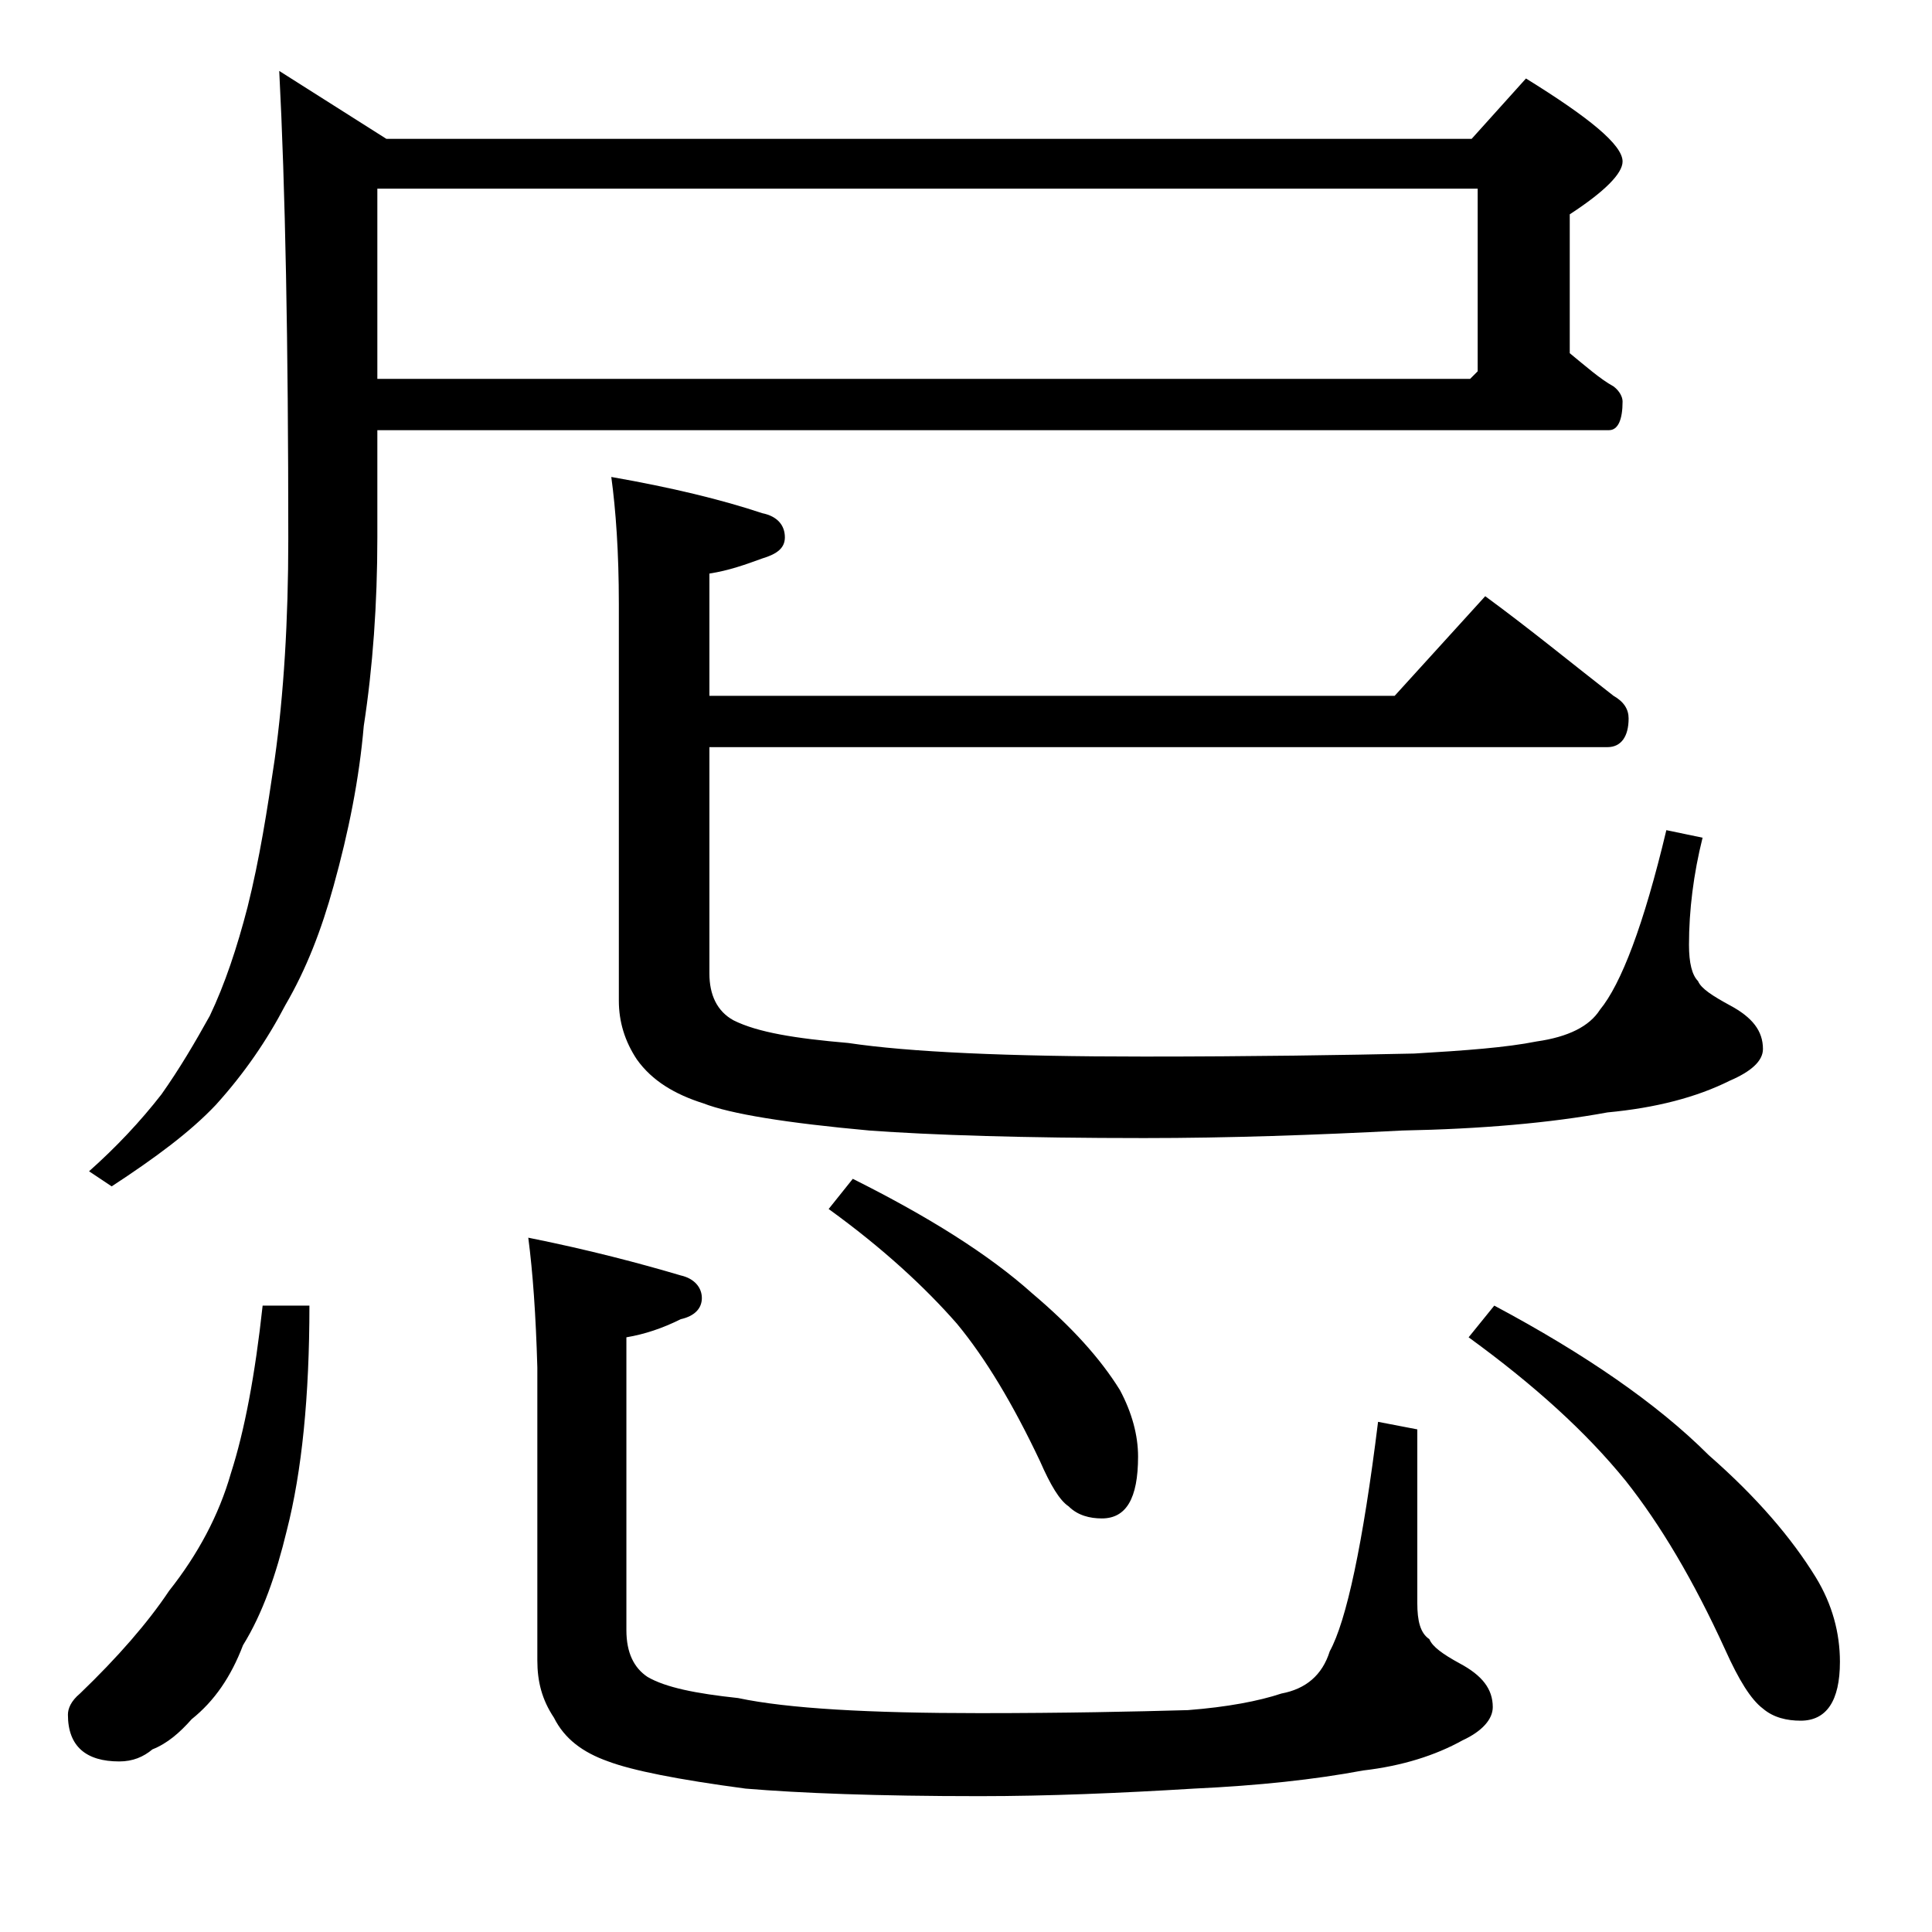 <?xml version="1.0" encoding="utf-8"?>
<!-- Generator: Adobe Illustrator 18.0.0, SVG Export Plug-In . SVG Version: 6.00 Build 0)  -->
<!DOCTYPE svg PUBLIC "-//W3C//DTD SVG 1.1//EN" "http://www.w3.org/Graphics/SVG/1.1/DTD/svg11.dtd">
<svg version="1.1" id="Layer_1" xmlns="http://www.w3.org/2000/svg" xmlns:xlink="http://www.w3.org/1999/xlink" x="0px" y="0px"
	 viewBox="0 0 128 128" enable-background="new 0 0 128 128" xml:space="preserve">
<path d="M17.4,86.5h3.1c0,6-0.5,11-1.5,14.9c-0.7,2.9-1.6,5.5-2.9,7.6c-0.8,2.1-1.9,3.7-3.4,4.9c-0.8,0.9-1.6,1.6-2.6,2
	c-0.6,0.5-1.3,0.8-2.2,0.8c-2.2,0-3.4-1-3.4-3.1c0-0.4,0.2-0.9,0.8-1.4c2.5-2.4,4.5-4.7,5.9-6.8c1.9-2.4,3.3-5,4.1-7.8
	C16.2,94.8,16.9,91.1,17.4,86.5z M25,28.5v7.1c0,4.4-0.3,8.6-0.9,12.5c-0.3,3.5-1,7-2,10.6c-0.8,2.9-1.8,5.5-3.2,7.9
	c-1.2,2.3-2.7,4.5-4.6,6.6c-1.7,1.8-4,3.5-6.9,5.4l-1.5-1c1.8-1.6,3.4-3.3,4.8-5.1c1.2-1.7,2.2-3.4,3.2-5.2c1-2.1,1.8-4.5,2.5-7.2
	c0.8-3.2,1.3-6.4,1.8-9.8c0.6-4.3,0.9-9.2,0.9-14.6c0-13-0.2-23.3-0.6-31l7.1,4.5h71.9l3.6-4c4.2,2.6,6.4,4.4,6.4,5.5
	c0,0.8-1.2,2-3.5,3.5v9.2c1.1,0.9,2,1.7,2.9,2.2c0.4,0.3,0.6,0.7,0.6,1c0,1.2-0.3,1.9-0.9,1.9H25z M25,12.5v12.6h72.4l0.5-0.5V12.5
	H25z M35,82c4,0.8,7.4,1.7,10.1,2.5c0.9,0.2,1.4,0.8,1.4,1.5s-0.5,1.2-1.4,1.4c-1.2,0.6-2.4,1-3.6,1.2V108c0,1.5,0.5,2.5,1.4,3.1
	c1.2,0.7,3.2,1.1,6,1.4c3.3,0.7,8.7,1,16,1c5.7,0,10.2-0.1,13.8-0.2c2.6-0.2,4.7-0.6,6.2-1.1c1.6-0.3,2.7-1.2,3.2-2.8
	c1.1-2,2.2-7.1,3.2-15.2l2.6,0.5v11.5c0,1.2,0.2,2,0.8,2.4c0.2,0.5,0.9,1,2,1.6c1.5,0.8,2.2,1.7,2.2,2.9c0,0.8-0.7,1.6-2,2.2
	c-1.8,1-4,1.7-6.6,2c-3.2,0.6-6.9,1-11.2,1.2c-4.9,0.3-9.7,0.5-14.2,0.5c-6.8,0-11.9-0.2-15.5-0.5c-4.5-0.6-7.5-1.2-9.1-1.8
	c-1.7-0.6-2.9-1.5-3.6-2.9c-0.8-1.2-1.1-2.4-1.1-3.8V90.6C35.5,87.1,35.3,84.3,35,82z M40.5,31.6c4,0.7,7.3,1.5,10,2.4
	c1,0.2,1.5,0.8,1.5,1.6c0,0.7-0.5,1.1-1.5,1.4c-1.1,0.4-2.2,0.8-3.5,1v8.1h45.4l6-6.6c3,2.2,5.8,4.5,8.5,6.6c0.7,0.4,1,0.9,1,1.5
	c0,1.2-0.5,1.9-1.4,1.9H47v15c0,1.4,0.5,2.5,1.6,3.1c1.6,0.8,4.1,1.2,7.6,1.5c4,0.6,10.5,0.9,19.6,0.9c7.3,0,13.3-0.1,17.9-0.2
	c3.4-0.2,6.1-0.4,8.1-0.8c2.1-0.3,3.5-1,4.2-2.1c1.4-1.7,2.9-5.6,4.4-11.9l2.4,0.5c-0.6,2.4-0.9,4.8-0.9,7.1c0,1.2,0.2,2,0.6,2.4
	c0.2,0.5,1,1,2.1,1.6c1.5,0.8,2.2,1.7,2.2,2.9c0,0.8-0.8,1.5-2.2,2.1c-2.2,1.1-4.9,1.8-8.1,2.1c-3.8,0.7-8.4,1.1-13.6,1.2
	c-5.8,0.3-11.5,0.5-17.1,0.5c-8,0-14.1-0.2-18.2-0.5c-5.5-0.5-9.2-1.1-11-1.8c-1.9-0.6-3.4-1.5-4.4-2.9c-0.8-1.2-1.2-2.5-1.2-3.9V40
	C41,36.6,40.8,33.8,40.5,31.6z M56.5,78.1c5,2.5,9,5,11.9,7.6c2.6,2.2,4.5,4.3,5.8,6.4c0.8,1.5,1.2,3,1.2,4.4c0,2.8-0.8,4.1-2.4,4.1
	c-0.8,0-1.6-0.2-2.2-0.8c-0.6-0.4-1.2-1.4-1.9-3c-1.8-3.8-3.6-6.8-5.5-9.1c-2.1-2.4-4.9-5-8.5-7.6L56.5,78.1z M99,86.5
	c6,3.2,10.8,6.5,14.2,9.9c3.2,2.8,5.5,5.5,7.1,8.1c1.1,1.8,1.6,3.7,1.6,5.6c0,2.6-0.9,3.9-2.6,3.9c-0.9,0-1.8-0.2-2.5-0.8
	c-0.8-0.6-1.6-1.9-2.5-3.9c-2.1-4.6-4.3-8.3-6.6-11.2c-2.6-3.2-6-6.3-10.4-9.5L99,86.5z"/>
</svg>
